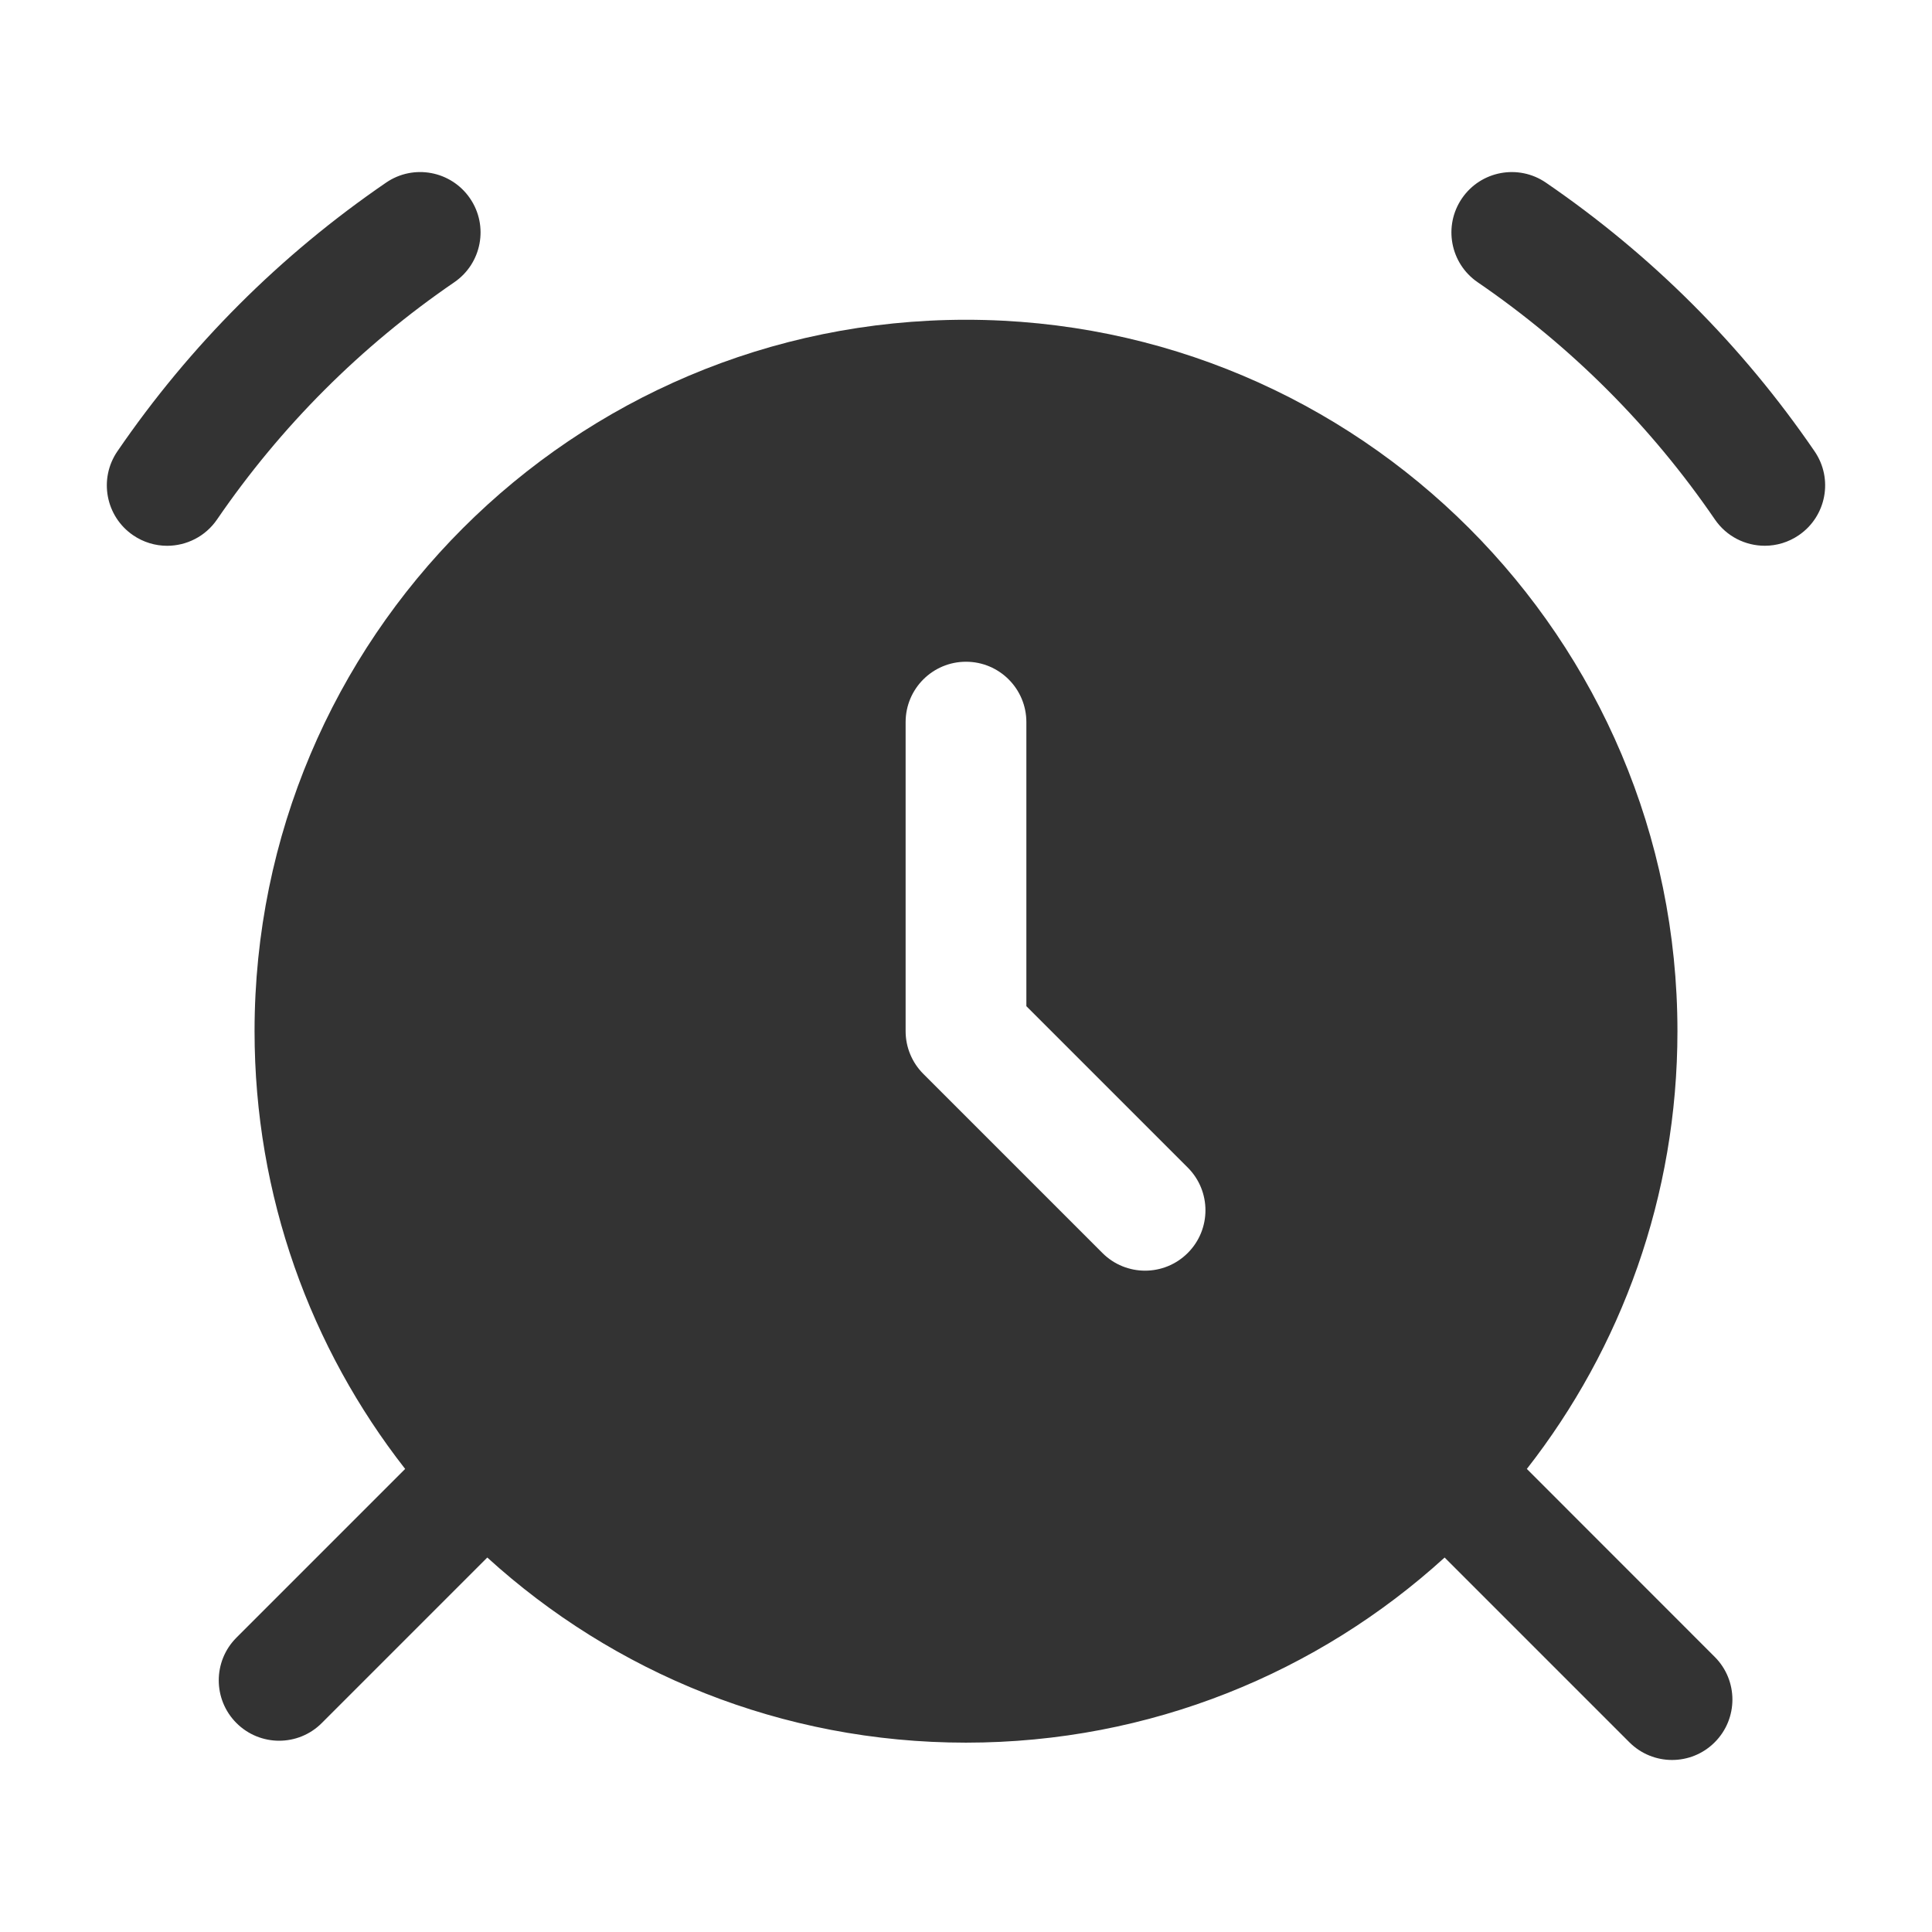 <?xml version="1.0" ?>
<svg width="800px" height="800px" viewBox="0 0 512 512" version="1.1" xml:space="preserve" xmlns="http://www.w3.org/2000/svg" xmlns:xlink="http://www.w3.org/1999/xlink">
<style type="text/css">
	.st0{fill:#333333;}
	.st1{fill:none;stroke:#333333;stroke-width:32;stroke-linecap:round;stroke-linejoin:round;stroke-miterlimit:10;}
</style>
<g id="Layer_1"/>
<g id="Layer_2">
<g>
<g>
<path class="st0" d="M480.88,119.6c-19.2-28.05-43.16-52-71.2-71.2c-7.29-4.99-17.25-3.13-22.24,4.16     c-4.99,7.29-3.13,17.25,4.16,22.24c24.76,16.95,45.92,38.11,62.87,62.87c3.1,4.53,8.11,6.96,13.22,6.96     c3.11,0,6.26-0.91,9.02-2.8C484.01,136.84,485.88,126.89,480.88,119.6z"/>
</g>
<g>
<path class="st0" d="M120.39,74.8c7.29-4.99,9.16-14.95,4.16-22.24s-14.95-9.16-22.24-4.16c-28.04,19.2-52,43.15-71.2,71.2     c-4.99,7.29-3.13,17.25,4.16,22.24c2.76,1.89,5.91,2.8,9.02,2.8c5.1,0,10.12-2.44,13.22-6.96     C74.48,112.91,95.63,91.75,120.39,74.8z"/>
</g>
<g>
<path class="st0" d="M404.63,389.28c25.01-31.99,39.91-72.25,39.91-116c0-104.13-84.41-188.54-188.54-188.54     S67.46,169.15,67.46,273.28c0,43.75,14.9,84.02,39.91,116l-44.71,44.71c-6.25,6.25-6.25,16.38,0,22.63     c3.12,3.12,7.22,4.69,11.31,4.69s8.19-1.56,11.31-4.69l43.86-43.86c33.49,30.49,78,49.06,126.85,49.06s93.36-18.58,126.85-49.06     l48.96,48.96c3.12,3.12,7.22,4.69,11.31,4.69s8.19-1.56,11.31-4.69c6.25-6.25,6.25-16.38,0-22.63L404.63,389.28z M314.77,332.05     c-3.12,3.12-7.22,4.69-11.31,4.69s-8.19-1.56-11.31-4.69l-47.46-47.46c-3-3-4.69-7.07-4.69-11.31v-81.91c0-8.84,7.16-16,16-16     s16,7.16,16,16v75.28l42.77,42.77C321.02,315.67,321.02,325.8,314.77,332.05z"/>
</g>
</g>
</g>
</svg>
